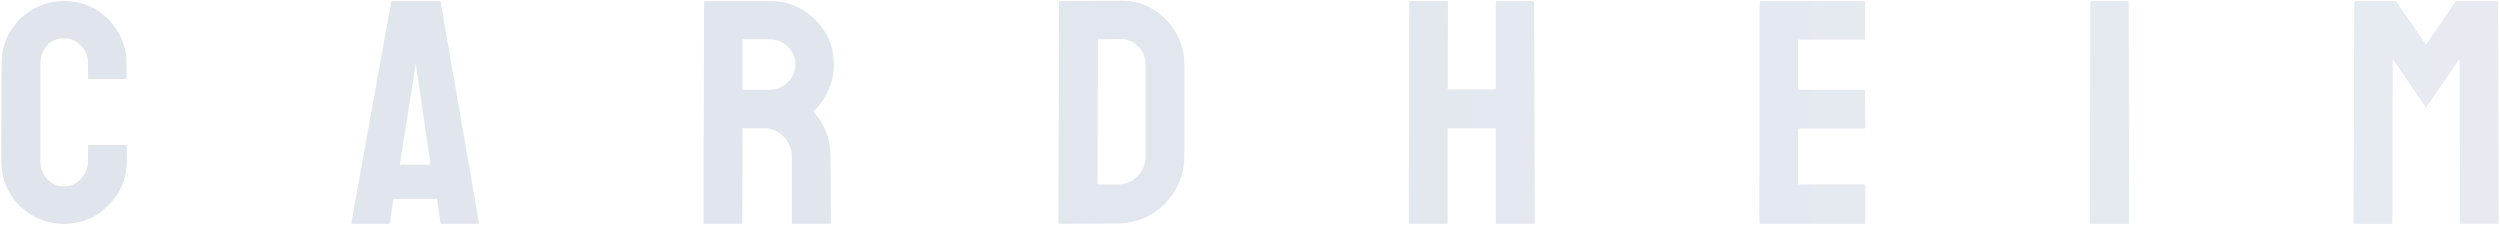 <svg width="590" height="53" viewBox="0 0 590 53" fill="none" xmlns="http://www.w3.org/2000/svg">
<g clip-path="url(#clip0_17_1607)">
<path d="M564.31 52.833H555.748C555.552 52.833 555.453 52.71 555.453 52.464L555.601 0.542C555.601 0.345 555.699 0.247 555.896 0.247H565.122C565.318 0.247 565.491 0.345 565.638 0.542L572.539 10.506L579.403 0.542C579.55 0.345 579.735 0.247 579.956 0.247H589.219C589.44 0.247 589.551 0.345 589.551 0.542L589.698 52.464C589.698 52.71 589.6 52.833 589.403 52.833H580.842C580.645 52.833 580.547 52.71 580.547 52.464L580.473 13.901L572.539 25.414L564.679 13.901L564.605 52.464C564.605 52.71 564.506 52.833 564.31 52.833Z" fill="url(#paint0_linear_17_1607)"/>
<path d="M502.157 52.833H493.596C493.35 52.833 493.227 52.71 493.227 52.464L493.3 0.542C493.3 0.345 493.399 0.247 493.596 0.247H502.083C502.28 0.247 502.378 0.345 502.378 0.542L502.452 52.464C502.452 52.71 502.354 52.833 502.157 52.833Z" fill="url(#paint1_linear_17_1607)"/>
<path d="M439.932 52.833H415.502C415.305 52.833 415.207 52.71 415.207 52.464L415.281 0.542C415.281 0.345 415.379 0.247 415.576 0.247H439.858C440.055 0.247 440.153 0.37 440.153 0.616V9.067C440.153 9.263 440.055 9.362 439.858 9.362H424.359V21.171H439.858C440.055 21.171 440.153 21.269 440.153 21.466L440.227 30.027C440.227 30.224 440.128 30.322 439.932 30.322H424.359V43.533H439.932C440.128 43.533 440.227 43.656 440.227 43.902V52.537C440.227 52.734 440.128 52.833 439.932 52.833Z" fill="url(#paint2_linear_17_1607)"/>
<path d="M341.357 52.833H332.795C332.598 52.833 332.5 52.71 332.5 52.464L332.574 0.542C332.574 0.345 332.697 0.247 332.943 0.247H341.357C341.603 0.247 341.726 0.345 341.726 0.542L341.652 21.097H352.981V0.542C352.981 0.345 353.079 0.247 353.276 0.247H361.69C361.936 0.247 362.059 0.345 362.059 0.542L362.206 52.464C362.206 52.71 362.083 52.833 361.837 52.833H353.35C353.104 52.833 352.981 52.71 352.981 52.464V30.248H341.652V52.464C341.652 52.71 341.553 52.833 341.357 52.833Z" fill="url(#paint3_linear_17_1607)"/>
<path d="M263.705 52.759L250.162 52.833C249.916 52.833 249.793 52.71 249.793 52.464L249.941 0.542C249.941 0.345 250.039 0.247 250.236 0.247L264.369 0.173C267.174 0.099 269.708 0.739 271.971 2.092C274.259 3.445 276.08 5.278 277.433 7.59C278.81 9.878 279.499 12.412 279.499 15.192V36.891C279.499 39.794 278.798 42.451 277.396 44.862C275.969 47.248 274.075 49.155 271.713 50.581C269.351 51.984 266.682 52.71 263.705 52.759ZM264.369 9.214L259.092 9.288L259.019 43.533H263.705C265.575 43.533 267.149 42.881 268.429 41.577C269.708 40.273 270.348 38.711 270.348 36.891V15.118C270.348 13.519 269.757 12.129 268.576 10.948C267.395 9.743 265.993 9.165 264.369 9.214Z" fill="url(#paint4_linear_17_1607)"/>
<path d="M174.872 52.833H166.311C166.114 52.833 166.016 52.71 166.016 52.464L166.163 0.542C166.163 0.345 166.262 0.247 166.458 0.247H181.736C184.467 0.247 186.976 0.911 189.264 2.24C191.552 3.568 193.373 5.352 194.726 7.59C196.103 9.829 196.792 12.363 196.792 15.192C196.792 17.037 196.509 18.71 195.943 20.211C195.378 21.712 194.713 22.979 193.951 24.012C193.213 25.045 192.536 25.808 191.921 26.3C194.652 29.326 196.017 32.881 196.017 36.965L196.091 52.464C196.091 52.71 195.968 52.833 195.722 52.833H187.161C186.964 52.833 186.865 52.759 186.865 52.611V36.965C186.865 35.144 186.226 33.57 184.946 32.241C183.667 30.913 182.093 30.248 180.223 30.248H175.241L175.167 52.464C175.167 52.71 175.069 52.833 174.872 52.833ZM181.736 9.288H175.241V21.171H181.736C183.286 21.171 184.664 20.592 185.869 19.436C187.099 18.28 187.714 16.865 187.714 15.192C187.714 13.593 187.124 12.216 185.943 11.059C184.762 9.878 183.36 9.288 181.736 9.288Z" fill="url(#paint5_linear_17_1607)"/>
<path d="M82.938 52.464L92.311 0.542C92.36 0.345 92.483 0.247 92.68 0.247H103.64C103.836 0.247 103.96 0.345 104.009 0.542L113.013 52.464C113.037 52.71 112.939 52.833 112.718 52.833H104.341C104.095 52.833 103.96 52.71 103.935 52.464L103.123 46.928H92.827L92.016 52.464C91.991 52.71 91.868 52.833 91.646 52.833H83.233C83.036 52.833 82.938 52.71 82.938 52.464ZM97.735 17.628L94.34 38.847H101.61L98.51 17.628L98.067 14.823L97.735 17.628Z" fill="url(#paint6_linear_17_1607)"/>
<path d="M15.102 52.833C12.372 52.833 9.875 52.164 7.611 50.827C5.373 49.489 3.589 47.698 2.261 45.453C0.957 43.185 0.305 40.665 0.305 37.895L0.378 15.005C0.378 12.283 1.018 9.823 2.297 7.626C3.577 5.405 5.336 3.626 7.574 2.289C9.838 0.928 12.347 0.247 15.102 0.247C17.907 0.247 20.404 0.904 22.594 2.217C24.808 3.531 26.567 5.31 27.871 7.555C29.199 9.775 29.863 12.259 29.863 15.005V18.373C29.863 18.564 29.765 18.659 29.568 18.659H21.081C20.884 18.659 20.785 18.564 20.785 18.373V15.005C20.785 13.382 20.244 11.984 19.162 10.814C18.079 9.644 16.726 9.059 15.102 9.059C13.307 9.059 11.929 9.656 10.969 10.85C10.01 12.044 9.53 13.429 9.53 15.005V37.895C9.53 39.686 10.072 41.155 11.154 42.301C12.236 43.424 13.553 43.985 15.102 43.985C16.726 43.985 18.079 43.364 19.162 42.122C20.244 40.856 20.785 39.447 20.785 37.895V34.492C20.785 34.301 20.884 34.206 21.081 34.206H29.642C29.839 34.206 29.937 34.301 29.937 34.492V37.895C29.937 40.642 29.273 43.149 27.945 45.418C26.591 47.663 24.808 49.465 22.594 50.827C20.38 52.164 17.883 52.833 15.102 52.833Z" fill="url(#paint7_linear_17_1607)"/>
</g>
<defs>
<linearGradient id="paint0_linear_17_1607" x1="555.305" y1="26.398" x2="589.305" y2="26.398" gradientUnits="userSpaceOnUse">
<stop stop-color="#E6EAF1"/>
<stop offset="1" stop-color="#E7EAF1"/>
</linearGradient>
<linearGradient id="paint1_linear_17_1607" x1="493.305" y1="26.398" x2="502.305" y2="26.398" gradientUnits="userSpaceOnUse">
<stop stop-color="#E5E9F0"/>
<stop offset="1" stop-color="#E5E9F0"/>
</linearGradient>
<linearGradient id="paint2_linear_17_1607" x1="415.305" y1="26.398" x2="440.305" y2="26.398" gradientUnits="userSpaceOnUse">
<stop stop-color="#E4E8F0"/>
<stop offset="1" stop-color="#E5E9F0"/>
</linearGradient>
<linearGradient id="paint3_linear_17_1607" x1="332.305" y1="26.398" x2="362.305" y2="26.398" gradientUnits="userSpaceOnUse">
<stop stop-color="#E3E8EF"/>
<stop offset="1" stop-color="#E4E8F0"/>
</linearGradient>
<linearGradient id="paint4_linear_17_1607" x1="249.305" y1="26.398" x2="279.305" y2="26.398" gradientUnits="userSpaceOnUse">
<stop stop-color="#E2E7EF"/>
<stop offset="1" stop-color="#E2E7EF"/>
</linearGradient>
<linearGradient id="paint5_linear_17_1607" x1="166.305" y1="26.398" x2="196.305" y2="26.398" gradientUnits="userSpaceOnUse">
<stop stop-color="#E1E6EE"/>
<stop offset="1" stop-color="#E1E6EE"/>
</linearGradient>
<linearGradient id="paint6_linear_17_1607" x1="83.305" y1="26.398" x2="113.305" y2="26.398" gradientUnits="userSpaceOnUse">
<stop stop-color="#E0E5EE"/>
<stop offset="1" stop-color="#E0E5EE"/>
</linearGradient>
<linearGradient id="paint7_linear_17_1607" x1="0.305" y1="26.54" x2="29.937" y2="26.54" gradientUnits="userSpaceOnUse">
<stop stop-color="#DFE4ED"/>
<stop offset="1" stop-color="#DFE4ED"/>
</linearGradient>
<clipPath id="clip0_17_1607">
<rect width="590" height="53" fill="white"/>
</clipPath>
</defs>
</svg>
